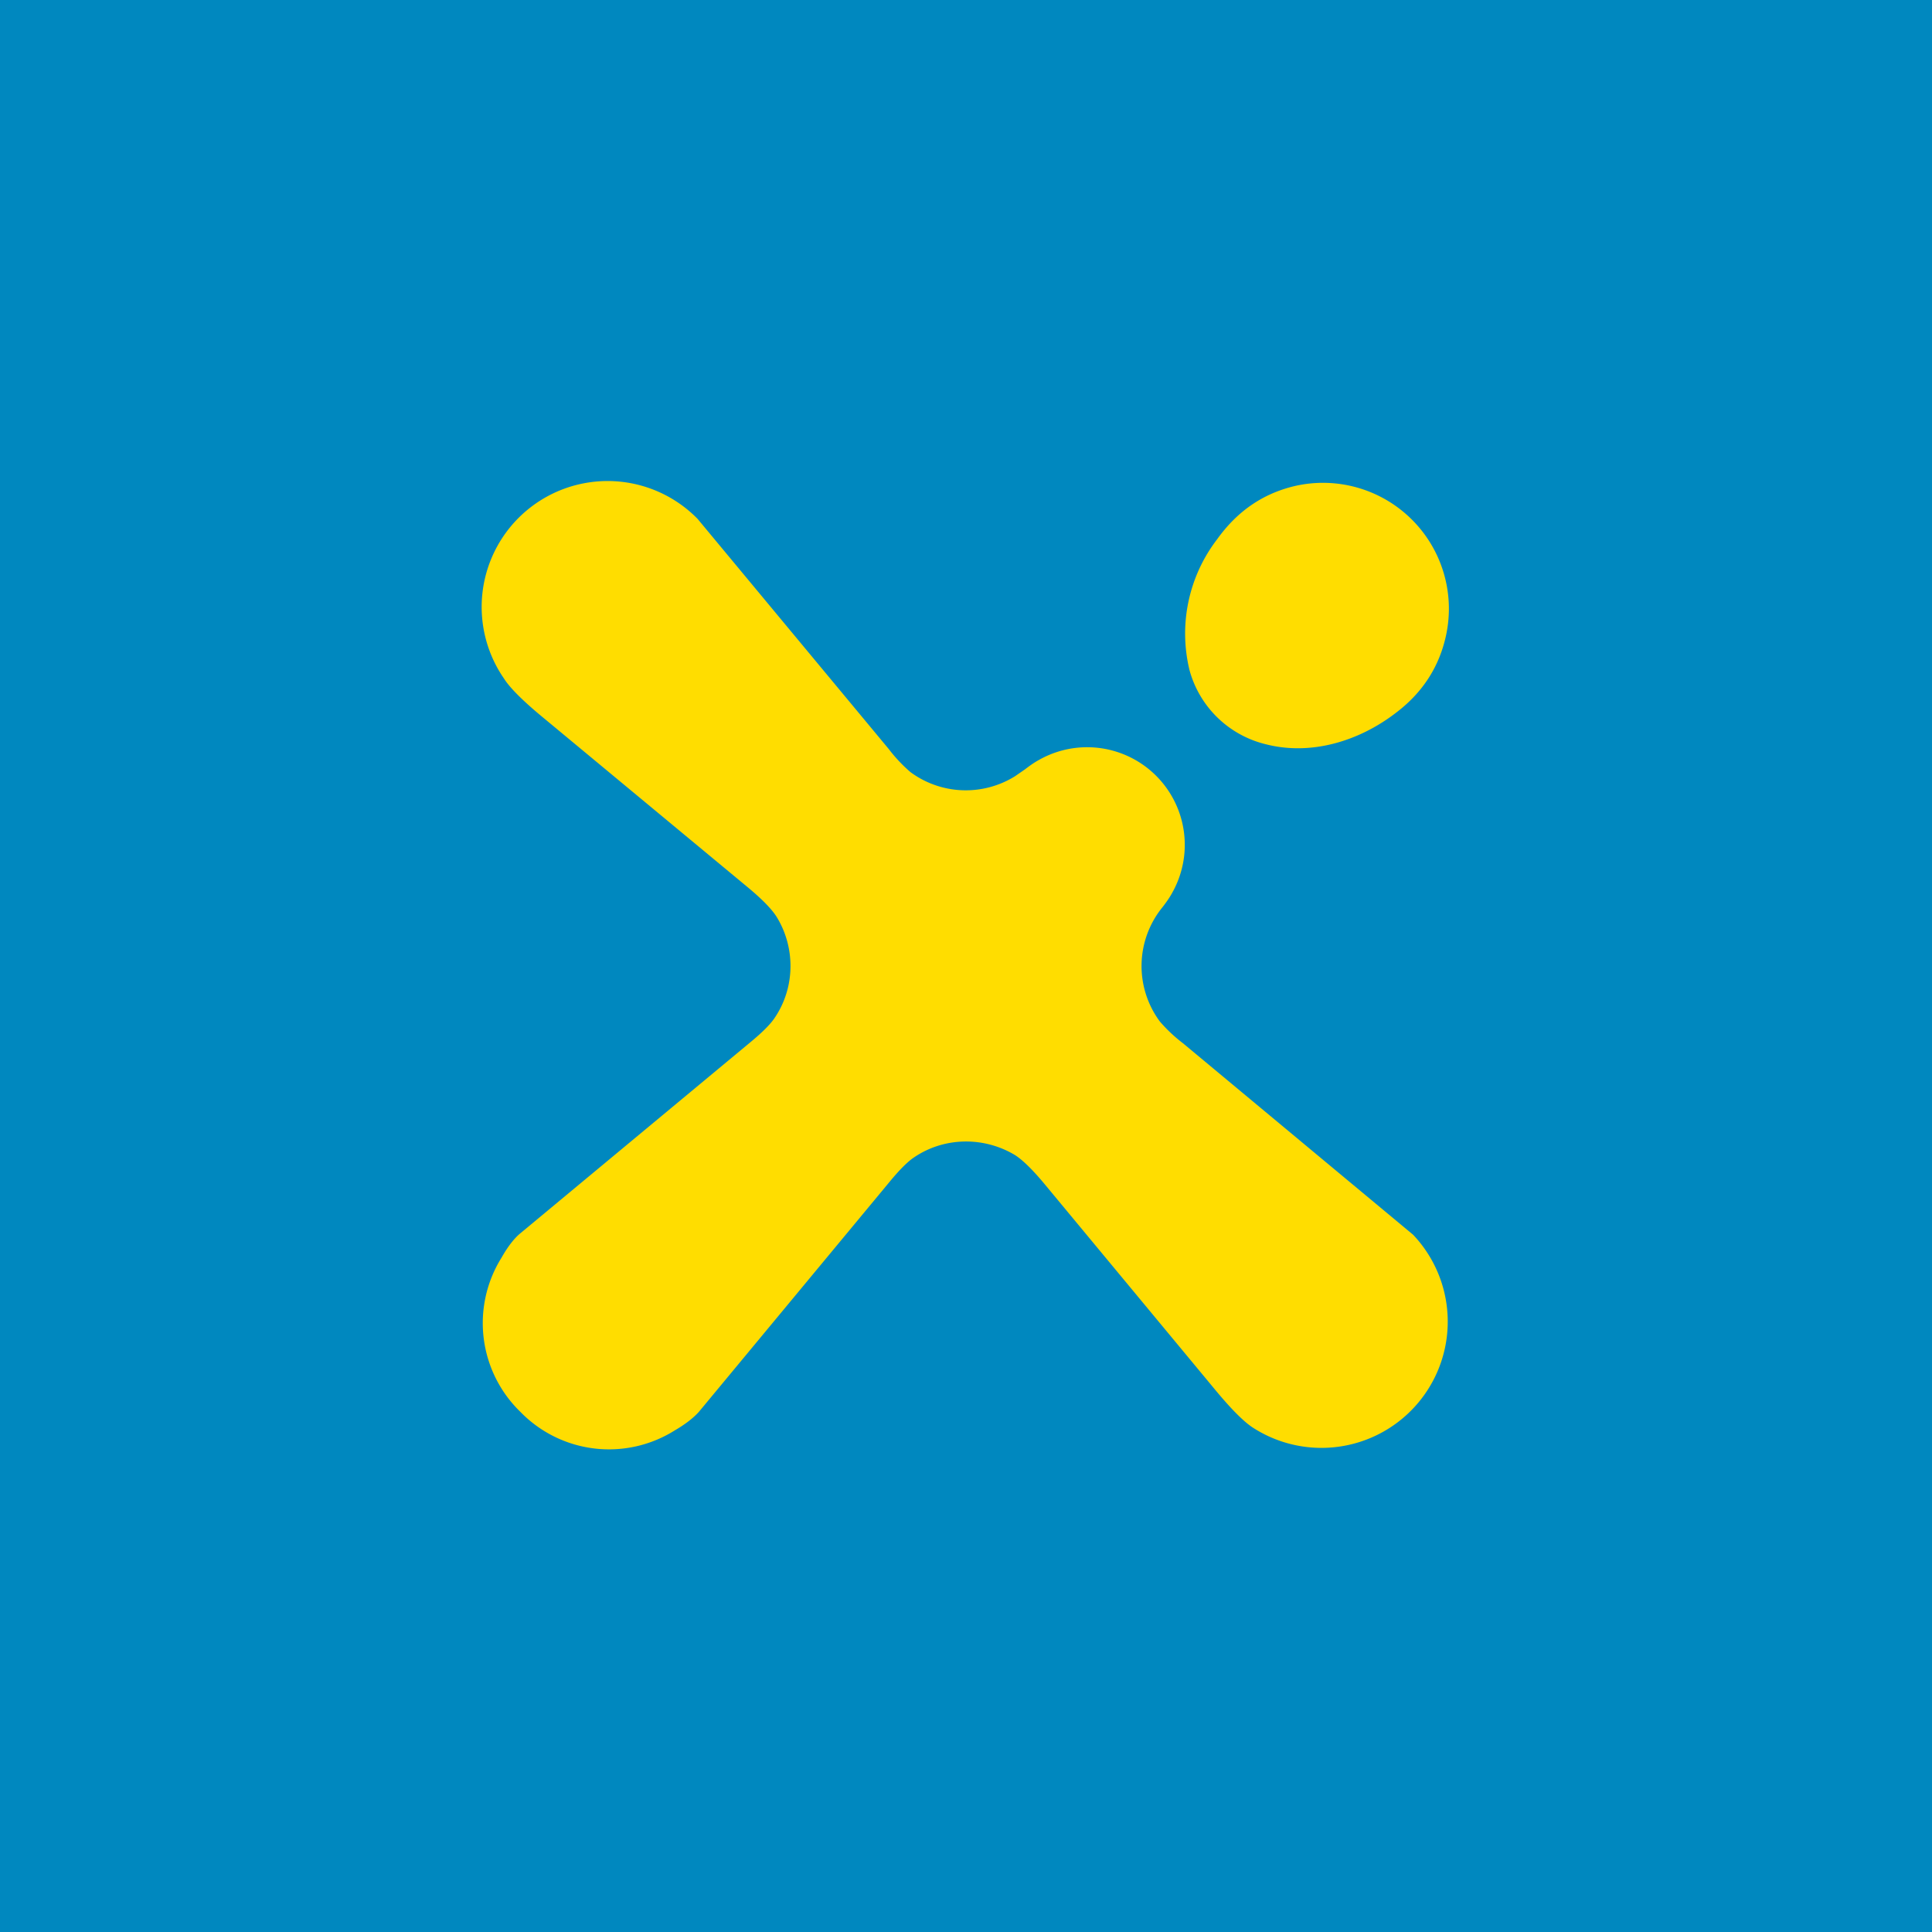 <!-- by TradingView --><svg width="56" height="56" viewBox="0 0 56 56" xmlns="http://www.w3.org/2000/svg"><path fill="#0088BF" d="M0 0h56v56H0z"/><path d="M41.92 18.39a3.65 3.65 0 0 0-4.4-4.3c-.92.22-1.66.73-2.24 1.54a4.49 4.49 0 0 0-.8 3.8 3.03 3.03 0 0 0 2.2 2.14c1.31.34 2.7-.08 3.77-.9.8-.6 1.28-1.37 1.47-2.28Zm-7.95 7.5a2.83 2.83 0 0 0-3.86-3.86c-.13.07-.27.17-.4.27l-.29.2a2.7 2.7 0 0 1-3.03-.12 4.42 4.42 0 0 1-.63-.67l-5.54-6.67a3.65 3.65 0 0 0-5.61 4.63c.17.27.56.66 1.17 1.16l5.86 4.86c.45.37.74.67.88.9.54.89.53 2.04-.07 2.92-.12.18-.36.42-.7.7l-6.67 5.54c-.17.14-.36.38-.54.7a3.58 3.58 0 0 0 .54 4.47 3.58 3.58 0 0 0 4.48.54c.31-.18.55-.37.7-.54l5.53-6.67c.28-.34.52-.58.7-.7.88-.6 2.03-.61 2.93-.07.22.14.52.43.89.88l4.86 5.86c.5.61.89 1 1.16 1.17a3.66 3.66 0 0 0 4.63-5.6l-6.67-5.55a4.43 4.43 0 0 1-.67-.63 2.7 2.7 0 0 1 .08-3.32c.1-.13.2-.27.27-.4Z" fill="#FD0"/></svg>